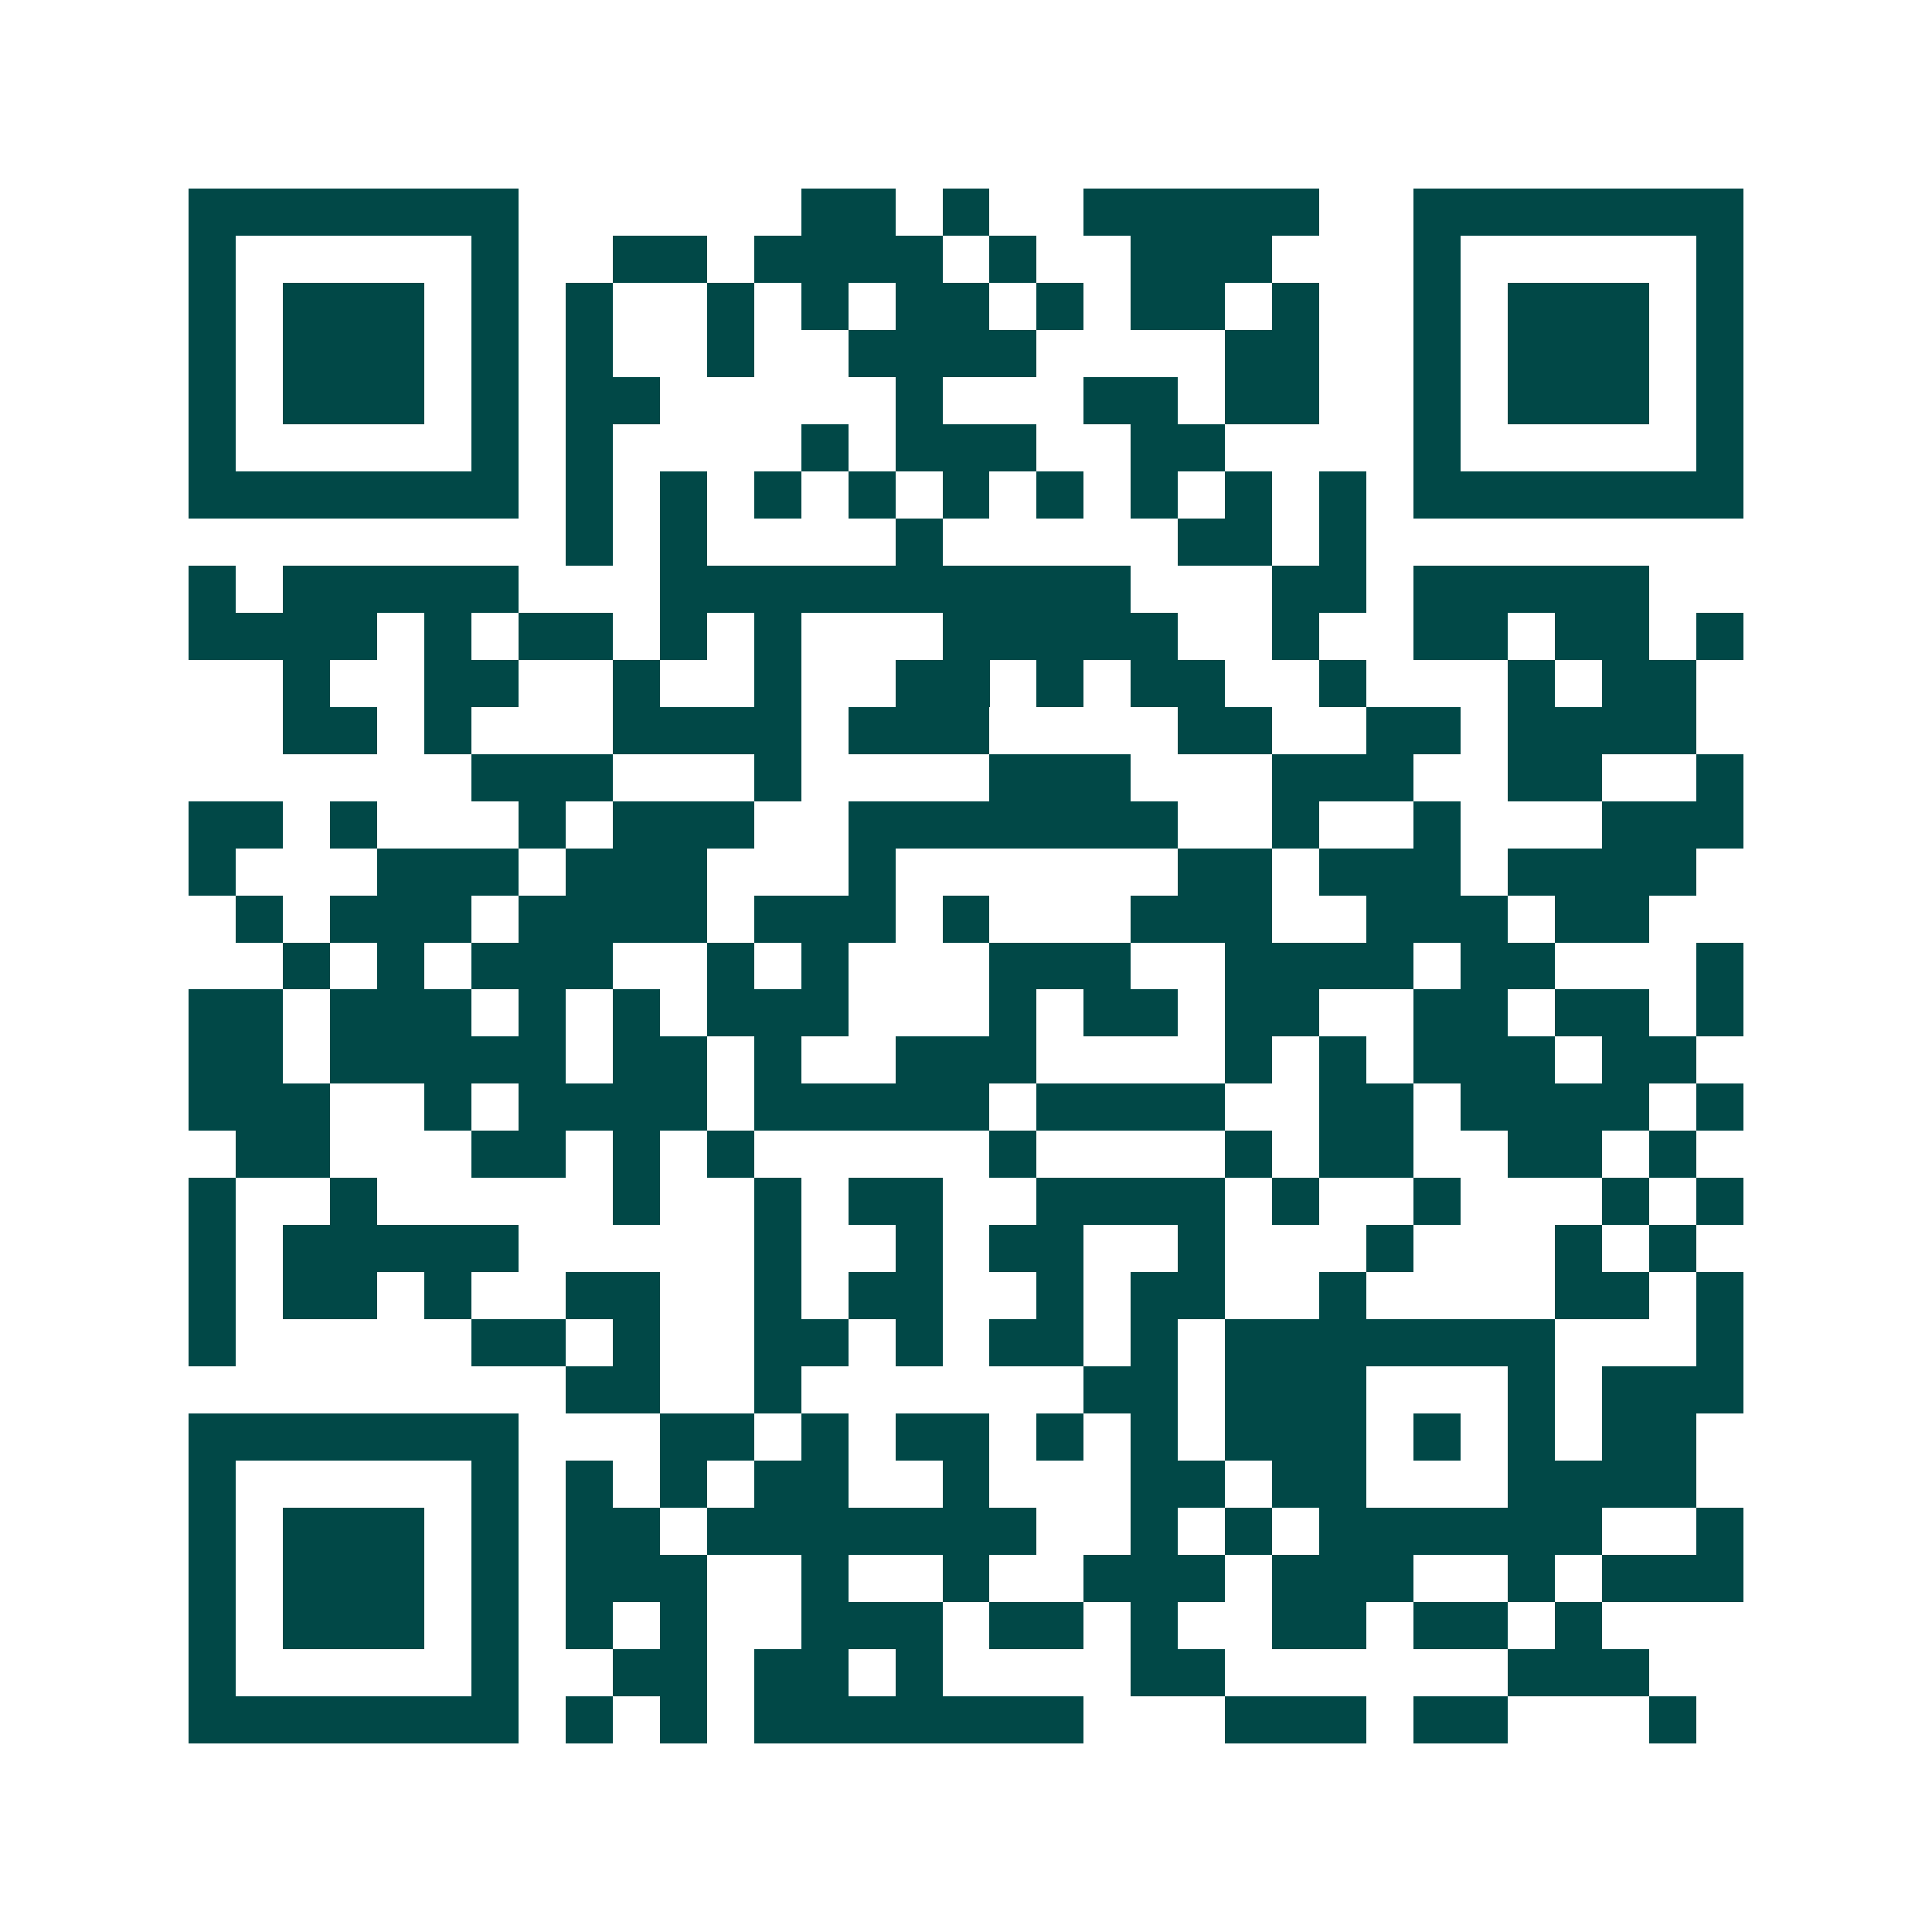 <svg xmlns="http://www.w3.org/2000/svg" width="200" height="200" viewBox="0 0 41 41" shape-rendering="crispEdges"><path fill="#ffffff" d="M0 0h41v41H0z"/><path stroke="#014847" d="M4 4.5h7m6 0h2m1 0h1m2 0h5m2 0h7M4 5.5h1m5 0h1m2 0h2m1 0h4m1 0h1m2 0h3m3 0h1m5 0h1M4 6.5h1m1 0h3m1 0h1m1 0h1m2 0h1m1 0h1m1 0h2m1 0h1m1 0h2m1 0h1m2 0h1m1 0h3m1 0h1M4 7.5h1m1 0h3m1 0h1m1 0h1m2 0h1m2 0h4m4 0h2m2 0h1m1 0h3m1 0h1M4 8.5h1m1 0h3m1 0h1m1 0h2m5 0h1m3 0h2m1 0h2m2 0h1m1 0h3m1 0h1M4 9.5h1m5 0h1m1 0h1m4 0h1m1 0h3m2 0h2m4 0h1m5 0h1M4 10.5h7m1 0h1m1 0h1m1 0h1m1 0h1m1 0h1m1 0h1m1 0h1m1 0h1m1 0h1m1 0h7M12 11.5h1m1 0h1m4 0h1m5 0h2m1 0h1M4 12.5h1m1 0h5m3 0h10m3 0h2m1 0h5M4 13.5h4m1 0h1m1 0h2m1 0h1m1 0h1m3 0h5m2 0h1m2 0h2m1 0h2m1 0h1M6 14.5h1m2 0h2m2 0h1m2 0h1m2 0h2m1 0h1m1 0h2m2 0h1m3 0h1m1 0h2M6 15.5h2m1 0h1m3 0h4m1 0h3m4 0h2m2 0h2m1 0h4M10 16.5h3m3 0h1m4 0h3m3 0h3m2 0h2m2 0h1M4 17.5h2m1 0h1m3 0h1m1 0h3m2 0h7m2 0h1m2 0h1m3 0h3M4 18.5h1m3 0h3m1 0h3m3 0h1m6 0h2m1 0h3m1 0h4M5 19.5h1m1 0h3m1 0h4m1 0h3m1 0h1m3 0h3m2 0h3m1 0h2M6 20.5h1m1 0h1m1 0h3m2 0h1m1 0h1m3 0h3m2 0h4m1 0h2m3 0h1M4 21.5h2m1 0h3m1 0h1m1 0h1m1 0h3m3 0h1m1 0h2m1 0h2m2 0h2m1 0h2m1 0h1M4 22.5h2m1 0h5m1 0h2m1 0h1m2 0h3m4 0h1m1 0h1m1 0h3m1 0h2M4 23.5h3m2 0h1m1 0h4m1 0h5m1 0h4m2 0h2m1 0h4m1 0h1M5 24.5h2m3 0h2m1 0h1m1 0h1m5 0h1m4 0h1m1 0h2m2 0h2m1 0h1M4 25.5h1m2 0h1m5 0h1m2 0h1m1 0h2m2 0h4m1 0h1m2 0h1m3 0h1m1 0h1M4 26.5h1m1 0h5m5 0h1m2 0h1m1 0h2m2 0h1m3 0h1m3 0h1m1 0h1M4 27.5h1m1 0h2m1 0h1m2 0h2m2 0h1m1 0h2m2 0h1m1 0h2m2 0h1m4 0h2m1 0h1M4 28.5h1m5 0h2m1 0h1m2 0h2m1 0h1m1 0h2m1 0h1m1 0h7m3 0h1M12 29.5h2m2 0h1m6 0h2m1 0h3m3 0h1m1 0h3M4 30.5h7m3 0h2m1 0h1m1 0h2m1 0h1m1 0h1m1 0h3m1 0h1m1 0h1m1 0h2M4 31.5h1m5 0h1m1 0h1m1 0h1m1 0h2m2 0h1m3 0h2m1 0h2m3 0h4M4 32.5h1m1 0h3m1 0h1m1 0h2m1 0h7m2 0h1m1 0h1m1 0h6m2 0h1M4 33.5h1m1 0h3m1 0h1m1 0h3m2 0h1m2 0h1m2 0h3m1 0h3m2 0h1m1 0h3M4 34.5h1m1 0h3m1 0h1m1 0h1m1 0h1m2 0h3m1 0h2m1 0h1m2 0h2m1 0h2m1 0h1M4 35.5h1m5 0h1m2 0h2m1 0h2m1 0h1m4 0h2m6 0h3M4 36.5h7m1 0h1m1 0h1m1 0h7m3 0h3m1 0h2m3 0h1"/></svg>

